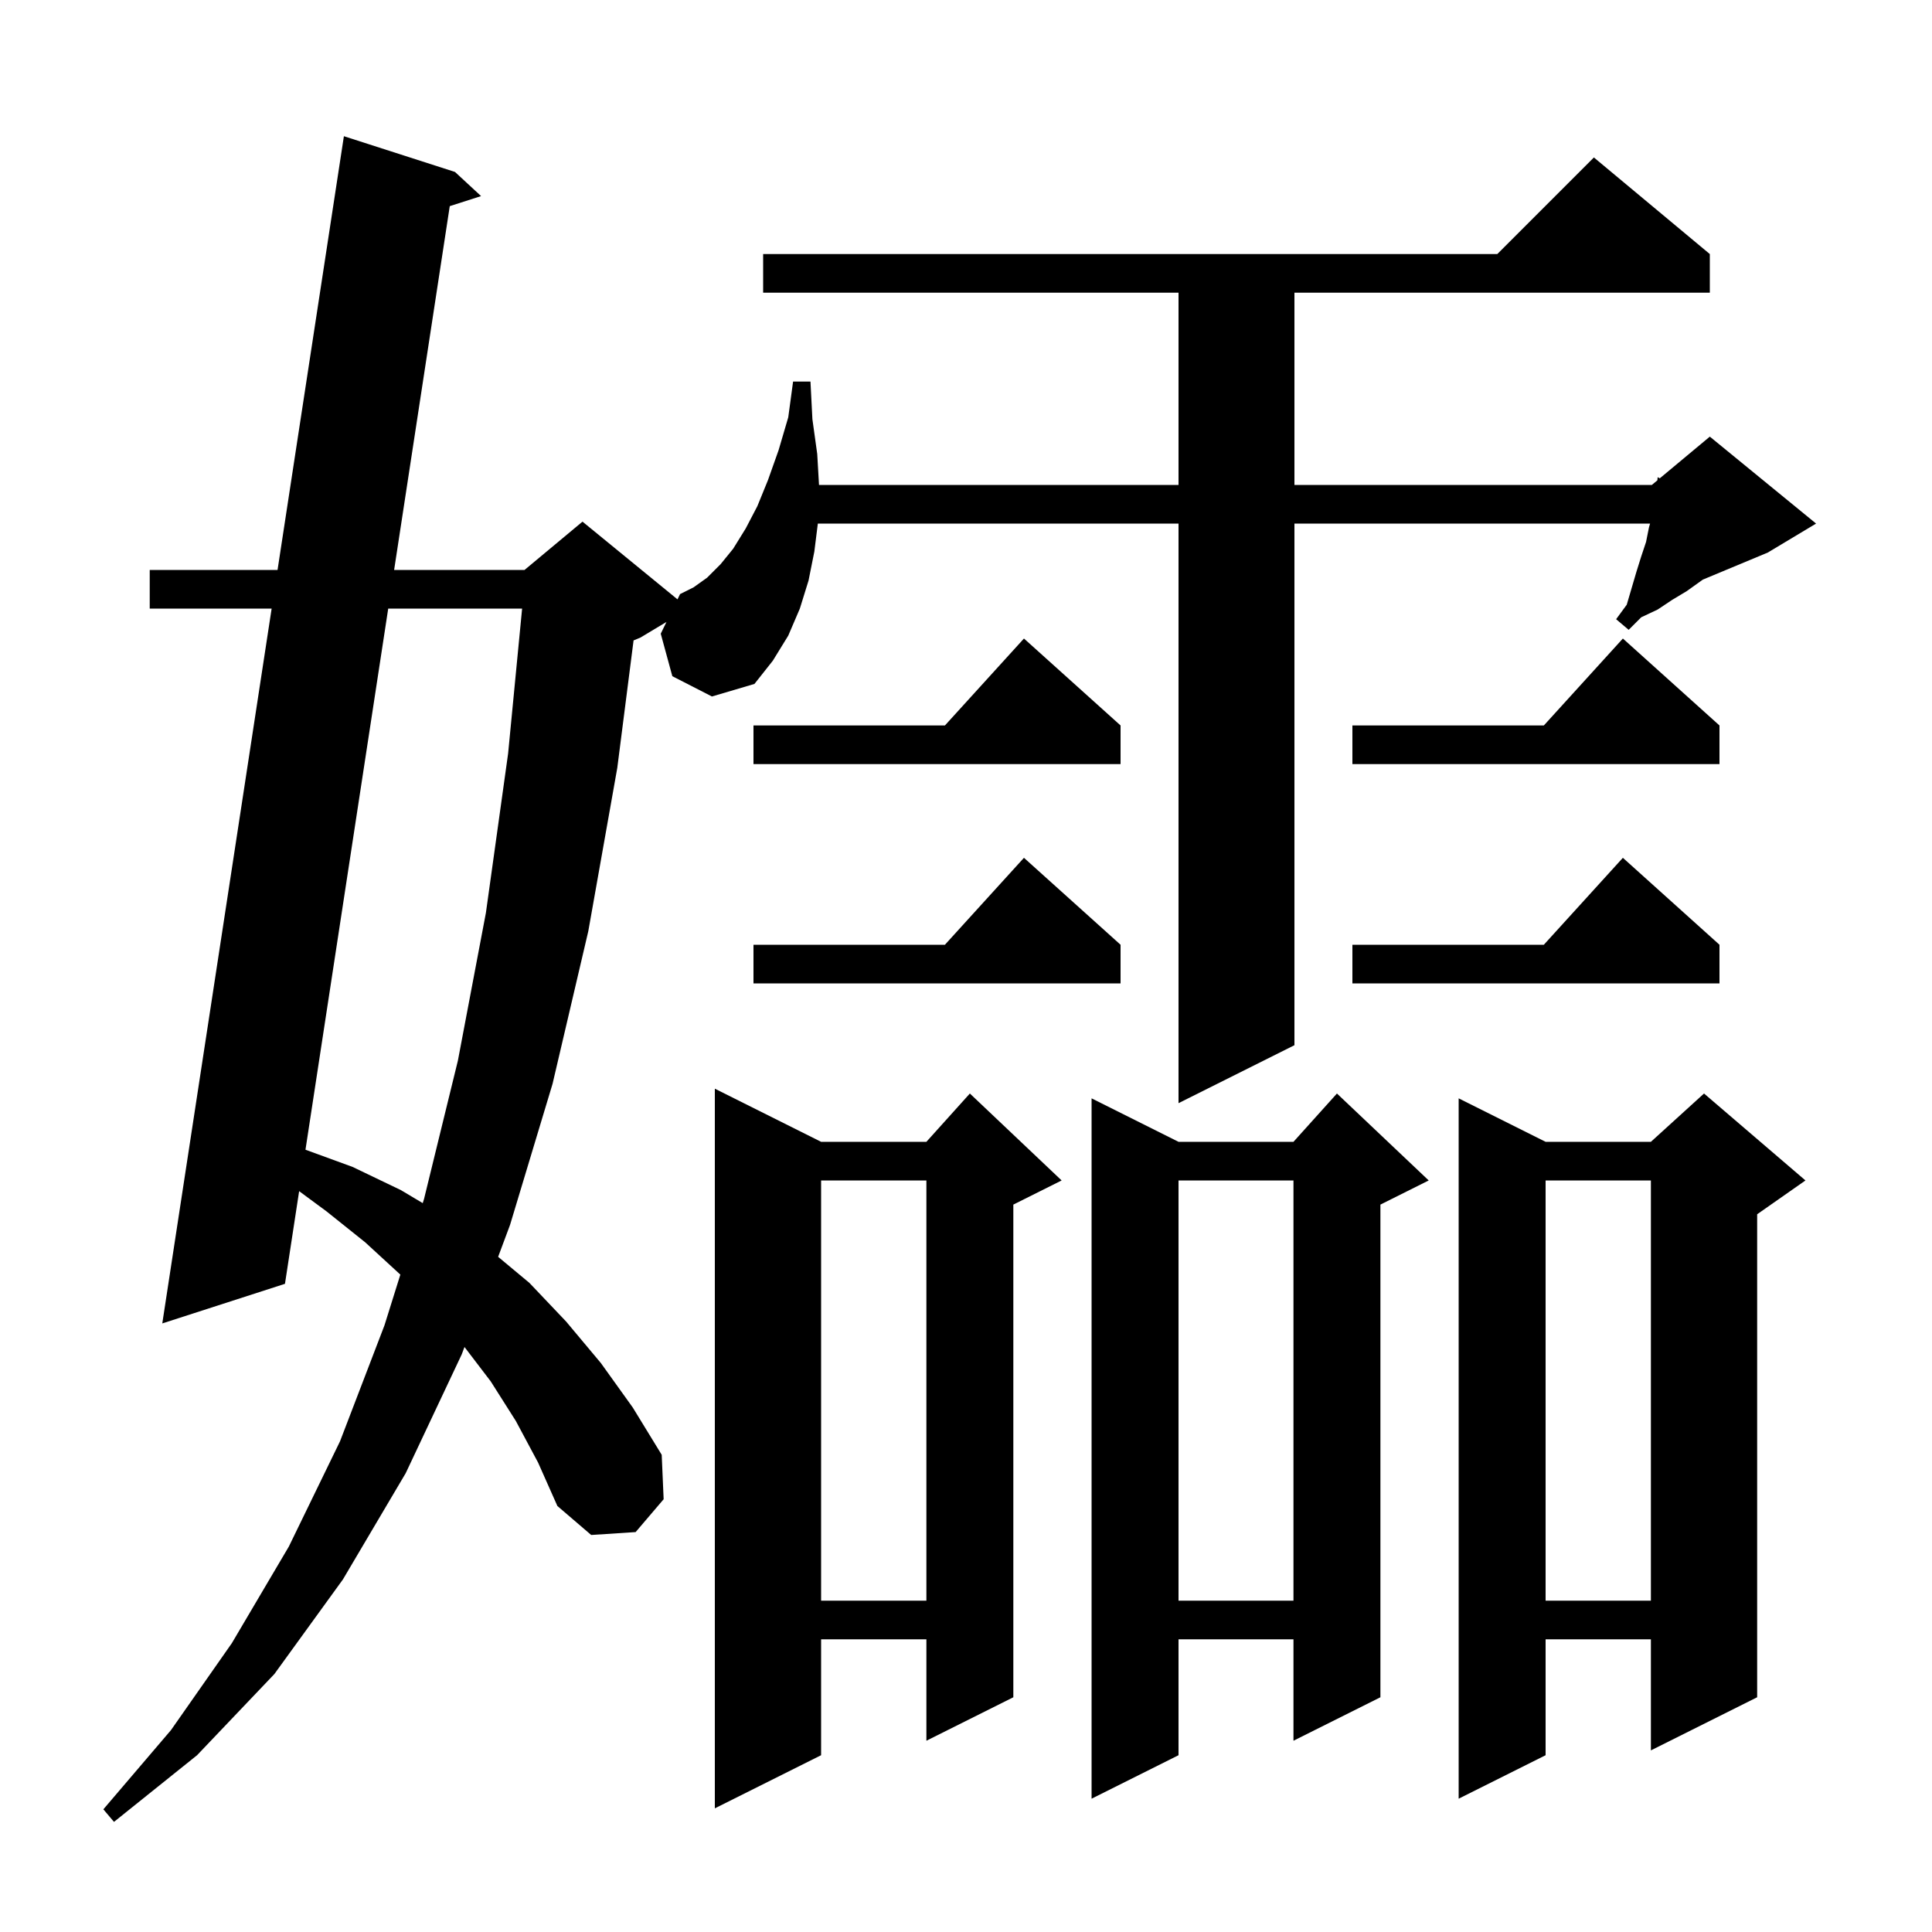 <svg xmlns="http://www.w3.org/2000/svg" xmlns:xlink="http://www.w3.org/1999/xlink" version="1.1" baseProfile="full" viewBox="0 0 200 200" width="200" height="200"><g fill="currentColor"><path d="M 85.0 118.2 L 95.9 118.2 L 100.4 113.2 L 109.9 122.2 L 104.9 124.7 L 104.9 175.7 L 95.9 180.2 L 95.9 169.7 L 85.0 169.7 L 85.0 181.7 L 74.0 187.2 L 74.0 112.7 Z M 186.9 122.2 L 181.9 125.7 L 181.9 175.7 L 170.9 181.2 L 170.9 169.7 L 160.0 169.7 L 160.0 181.7 L 151.0 186.2 L 151.0 113.7 L 160.0 118.2 L 170.9 118.2 L 176.4 113.2 Z M 147.9 122.2 L 142.9 124.7 L 142.9 175.7 L 133.9 180.2 L 133.9 169.7 L 122.0 169.7 L 122.0 181.7 L 113.0 186.2 L 113.0 113.7 L 122.0 118.2 L 133.9 118.2 L 138.4 113.2 Z M 160.0 122.2 L 160.0 165.7 L 170.9 165.7 L 170.9 122.2 Z M 122.0 122.2 L 122.0 165.7 L 133.9 165.7 L 133.9 122.2 Z M 85.0 122.2 L 85.0 165.7 L 95.9 165.7 L 95.9 122.2 Z M 40.188 63.0 L 31.623 119.018 L 36.5 120.8 L 41.5 123.2 L 43.76 124.547 L 43.9 124.1 L 47.4 109.8 L 50.3 94.5 L 52.6 78.0 L 54.049 63.0 Z M 69.6 70.0 L 68.4 65.6 L 68.993 64.384 L 66.3 66.0 L 65.587 66.297 L 63.9 79.5 L 60.9 96.4 L 57.2 112.2 L 52.8 126.8 L 51.567 130.106 L 54.8 132.8 L 58.6 136.8 L 62.2 141.1 L 65.5 145.7 L 68.5 150.6 L 68.7 155.2 L 65.8 158.6 L 61.2 158.9 L 57.7 155.9 L 55.7 151.4 L 53.4 147.1 L 50.8 143.0 L 48.083 139.44 L 47.8 140.2 L 42.0 152.5 L 35.5 163.5 L 28.4 173.3 L 20.4 181.7 L 11.8 188.6 L 10.7 187.3 L 17.7 179.1 L 24.0 170.1 L 29.9 160.1 L 35.2 149.2 L 39.8 137.2 L 41.444 131.948 L 37.8 128.6 L 33.8 125.4 L 30.967 123.309 L 29.5 132.9 L 16.8 137.0 L 28.12 63.0 L 15.5 63.0 L 15.5 59.0 L 28.732 59.0 L 35.6 14.1 L 47.1 17.8 L 49.8 20.3 L 46.559 21.34 L 40.8 59.0 L 54.3 59.0 L 60.3 54.0 L 70.134 62.046 L 70.4 61.5 L 71.8 60.8 L 73.2 59.8 L 74.6 58.4 L 75.9 56.8 L 77.2 54.7 L 78.4 52.4 L 79.5 49.7 L 80.6 46.6 L 81.6 43.2 L 82.1 39.5 L 83.9 39.5 L 84.1 43.4 L 84.6 47.0 L 84.783 50.2 L 122.0 50.2 L 122.0 30.3 L 79.0 30.3 L 79.0 26.3 L 155.0 26.3 L 165.0 16.3 L 177.0 26.3 L 177.0 30.3 L 134.0 30.3 L 134.0 50.2 L 171.0 50.2 L 171.573 49.722 L 171.6 49.4 L 171.821 49.516 L 177.0 45.2 L 188.0 54.2 L 183.0 57.2 L 176.28 60.0 L 174.6 61.2 L 173.1 62.1 L 171.6 63.1 L 169.9 63.9 L 168.6 65.2 L 167.3 64.1 L 168.4 62.6 L 169.4 59.2 L 169.9 57.6 L 170.4 56.1 L 170.7 54.6 L 170.814 54.2 L 134.0 54.2 L 134.0 108.2 L 122.0 114.2 L 122.0 54.2 L 84.662 54.2 L 84.3 57.1 L 83.7 60.1 L 82.8 63.0 L 81.6 65.8 L 80.0 68.4 L 78.1 70.8 L 73.7 72.1 Z M 178.0 97.8 L 178.0 101.8 L 140.0 101.8 L 140.0 97.8 L 159.818 97.8 L 168.0 88.8 Z M 116.0 97.8 L 116.0 101.8 L 78.0 101.8 L 78.0 97.8 L 97.818 97.8 L 106.0 88.8 Z M 178.0 75.1 L 178.0 79.1 L 140.0 79.1 L 140.0 75.1 L 159.818 75.1 L 168.0 66.1 Z M 116.0 75.1 L 116.0 79.1 L 78.0 79.1 L 78.0 75.1 L 97.818 75.1 L 106.0 66.1 Z "/></g></svg>